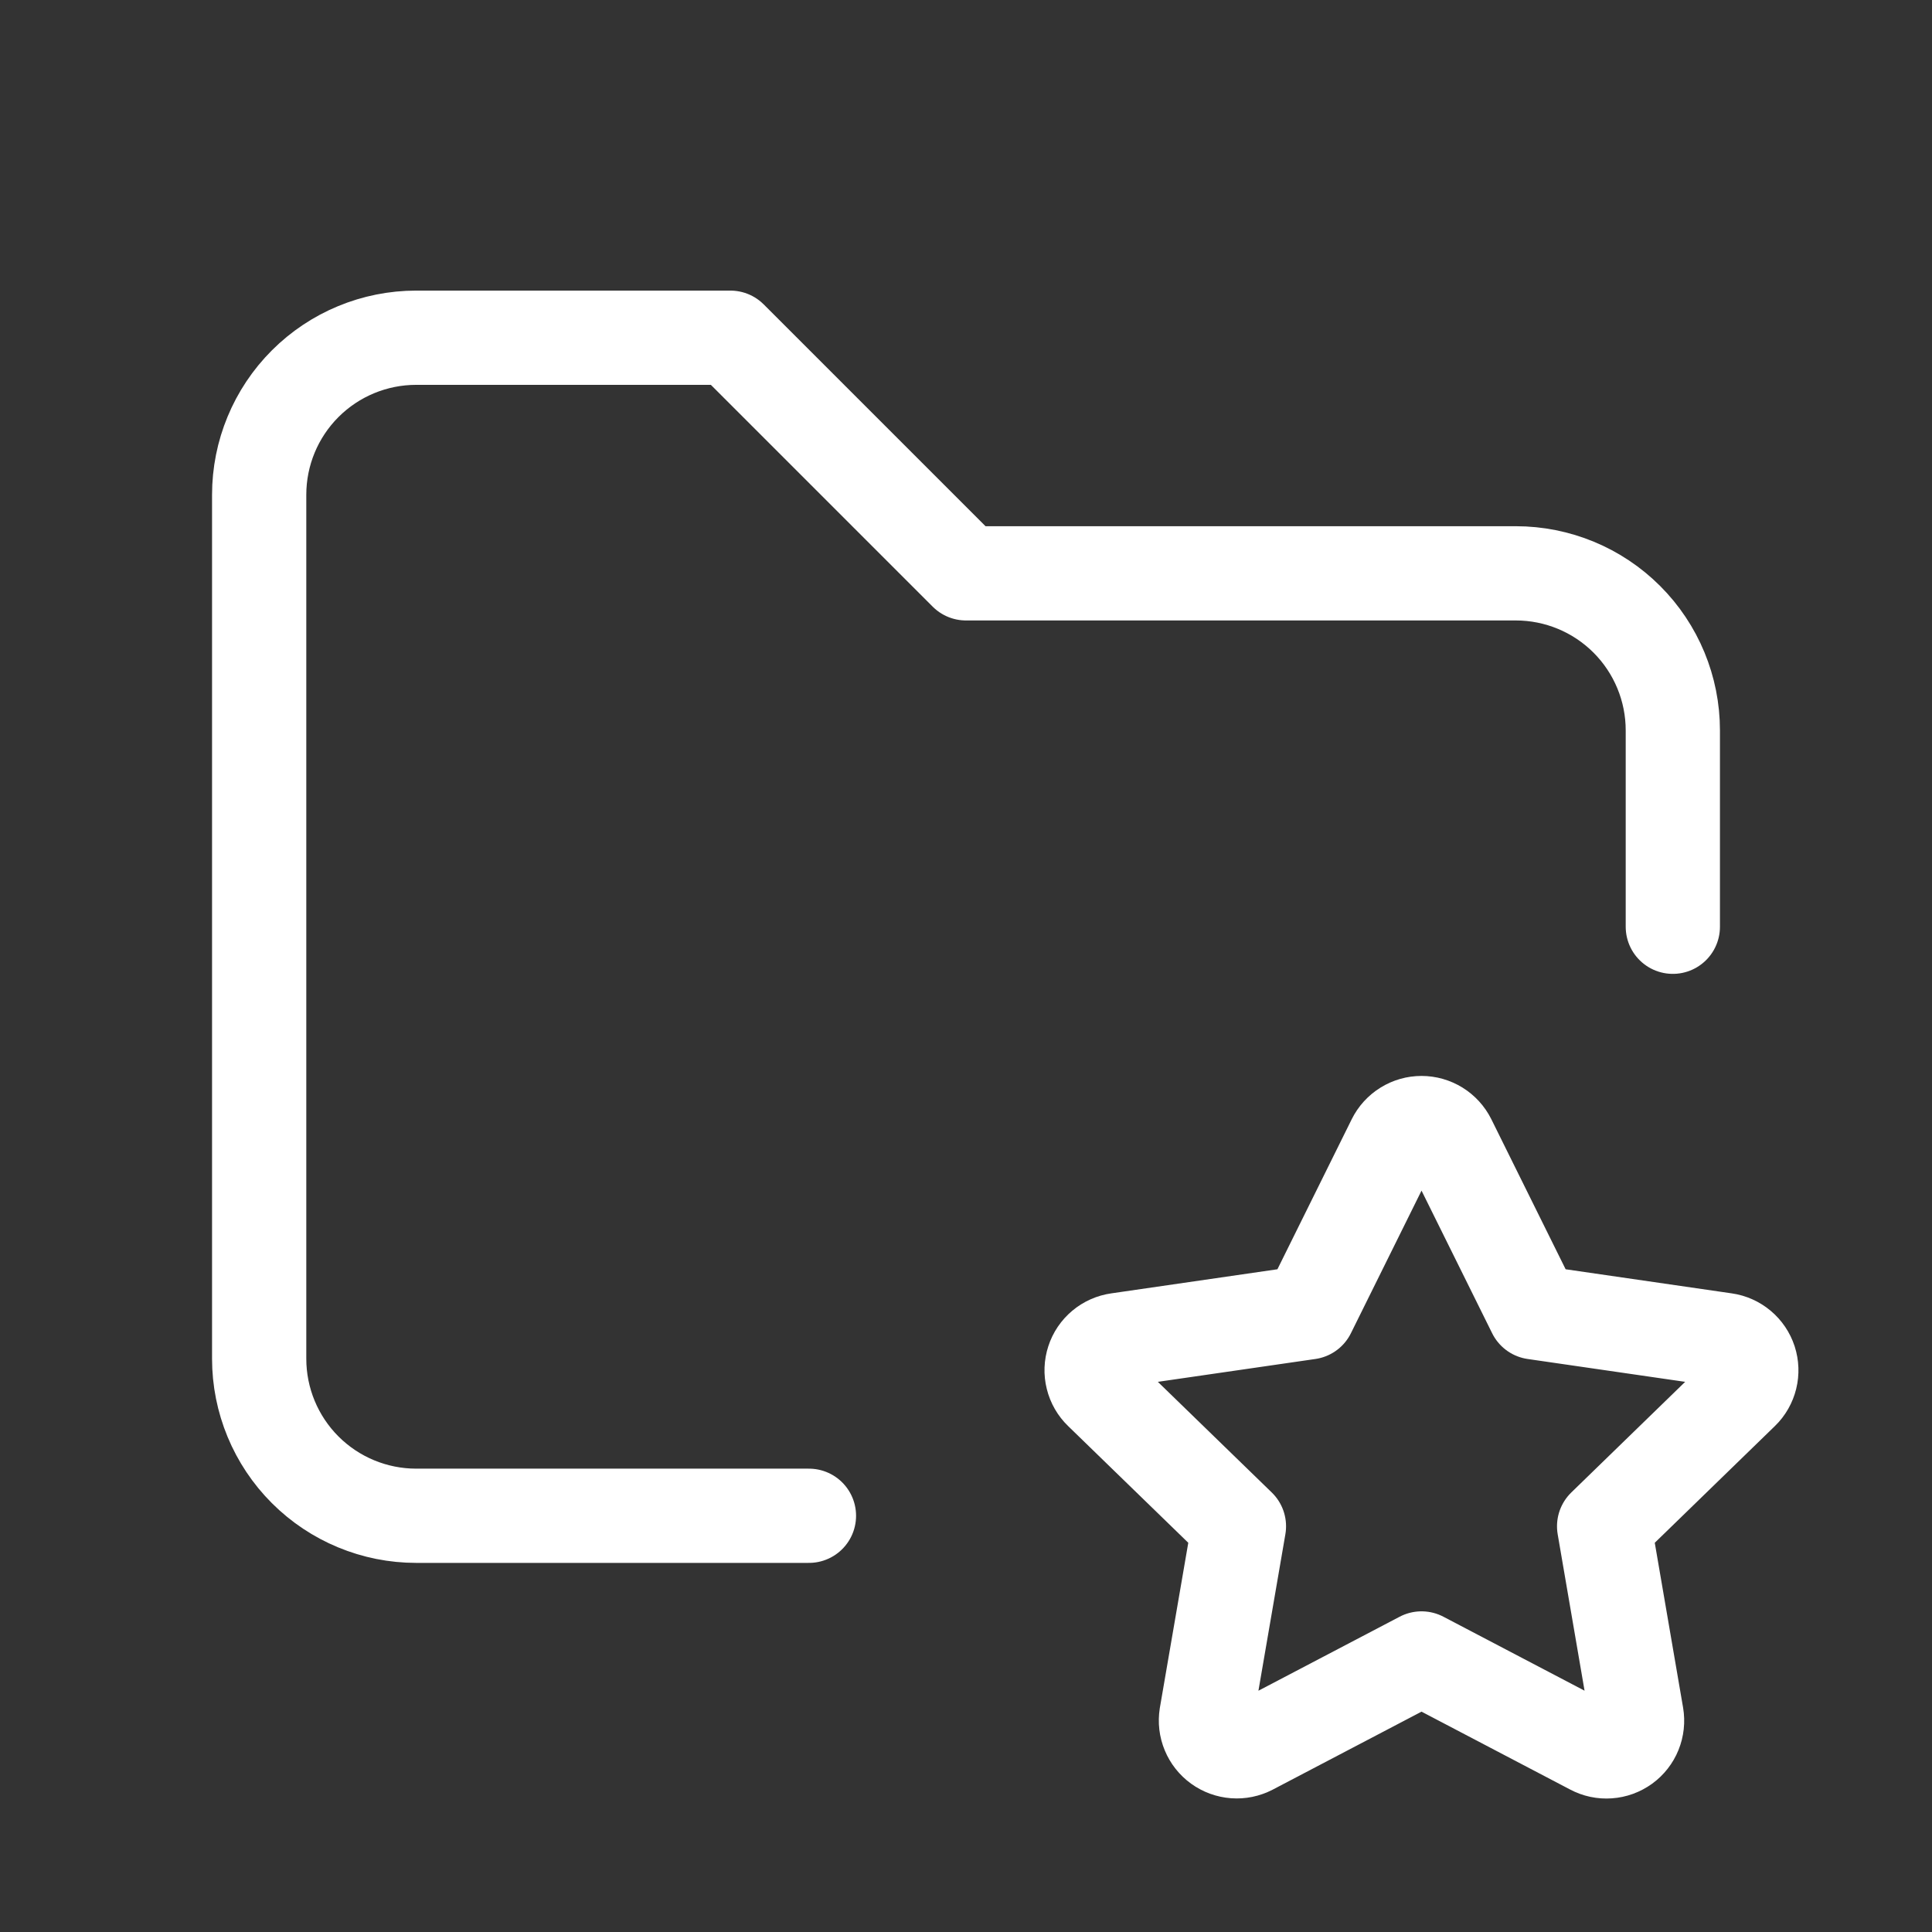 <svg width="41" height="41" viewBox="0 0 41 41" fill="none" xmlns="http://www.w3.org/2000/svg">
<rect x="0" y="0" width="41" height="41" fill="#333333" stroke="none"/>
<path d="M17.167 32.167H8.833C7.949 32.167 7.101 31.816 6.476 31.191C5.851 30.566 5.5 29.718 5.5 28.834V10.5C5.5 9.616 5.851 8.768 6.476 8.143C7.101 7.518 7.949 7.167 8.833 7.167H15.5L20.5 12.167H32.167C33.051 12.167 33.899 12.518 34.524 13.143C35.149 13.768 35.5 14.616 35.5 15.5V19.667M30.167 35.195L26.547 37.092C26.439 37.148 26.318 37.173 26.198 37.164C26.077 37.155 25.961 37.113 25.863 37.042C25.764 36.971 25.688 36.874 25.642 36.763C25.595 36.651 25.581 36.528 25.6 36.409L26.292 32.39L23.363 29.545C23.276 29.461 23.214 29.354 23.185 29.235C23.155 29.117 23.16 28.994 23.198 28.878C23.235 28.762 23.305 28.66 23.398 28.582C23.491 28.504 23.605 28.454 23.725 28.437L27.772 27.85L29.582 24.195C29.636 24.087 29.719 23.995 29.823 23.931C29.926 23.867 30.045 23.833 30.167 23.833C30.288 23.833 30.407 23.867 30.511 23.931C30.614 23.995 30.698 24.087 30.752 24.195L32.562 27.85L36.608 28.437C36.728 28.454 36.841 28.505 36.934 28.583C37.027 28.661 37.096 28.763 37.134 28.879C37.171 28.994 37.176 29.118 37.147 29.235C37.118 29.353 37.057 29.461 36.97 29.545L34.042 32.39L34.732 36.407C34.752 36.527 34.739 36.65 34.693 36.763C34.648 36.875 34.571 36.973 34.473 37.044C34.374 37.115 34.258 37.158 34.136 37.166C34.015 37.175 33.894 37.149 33.787 37.092L30.167 35.195Z" stroke="white" stroke-width="2" stroke-linecap="round" stroke-linejoin="round"/>
</svg>
